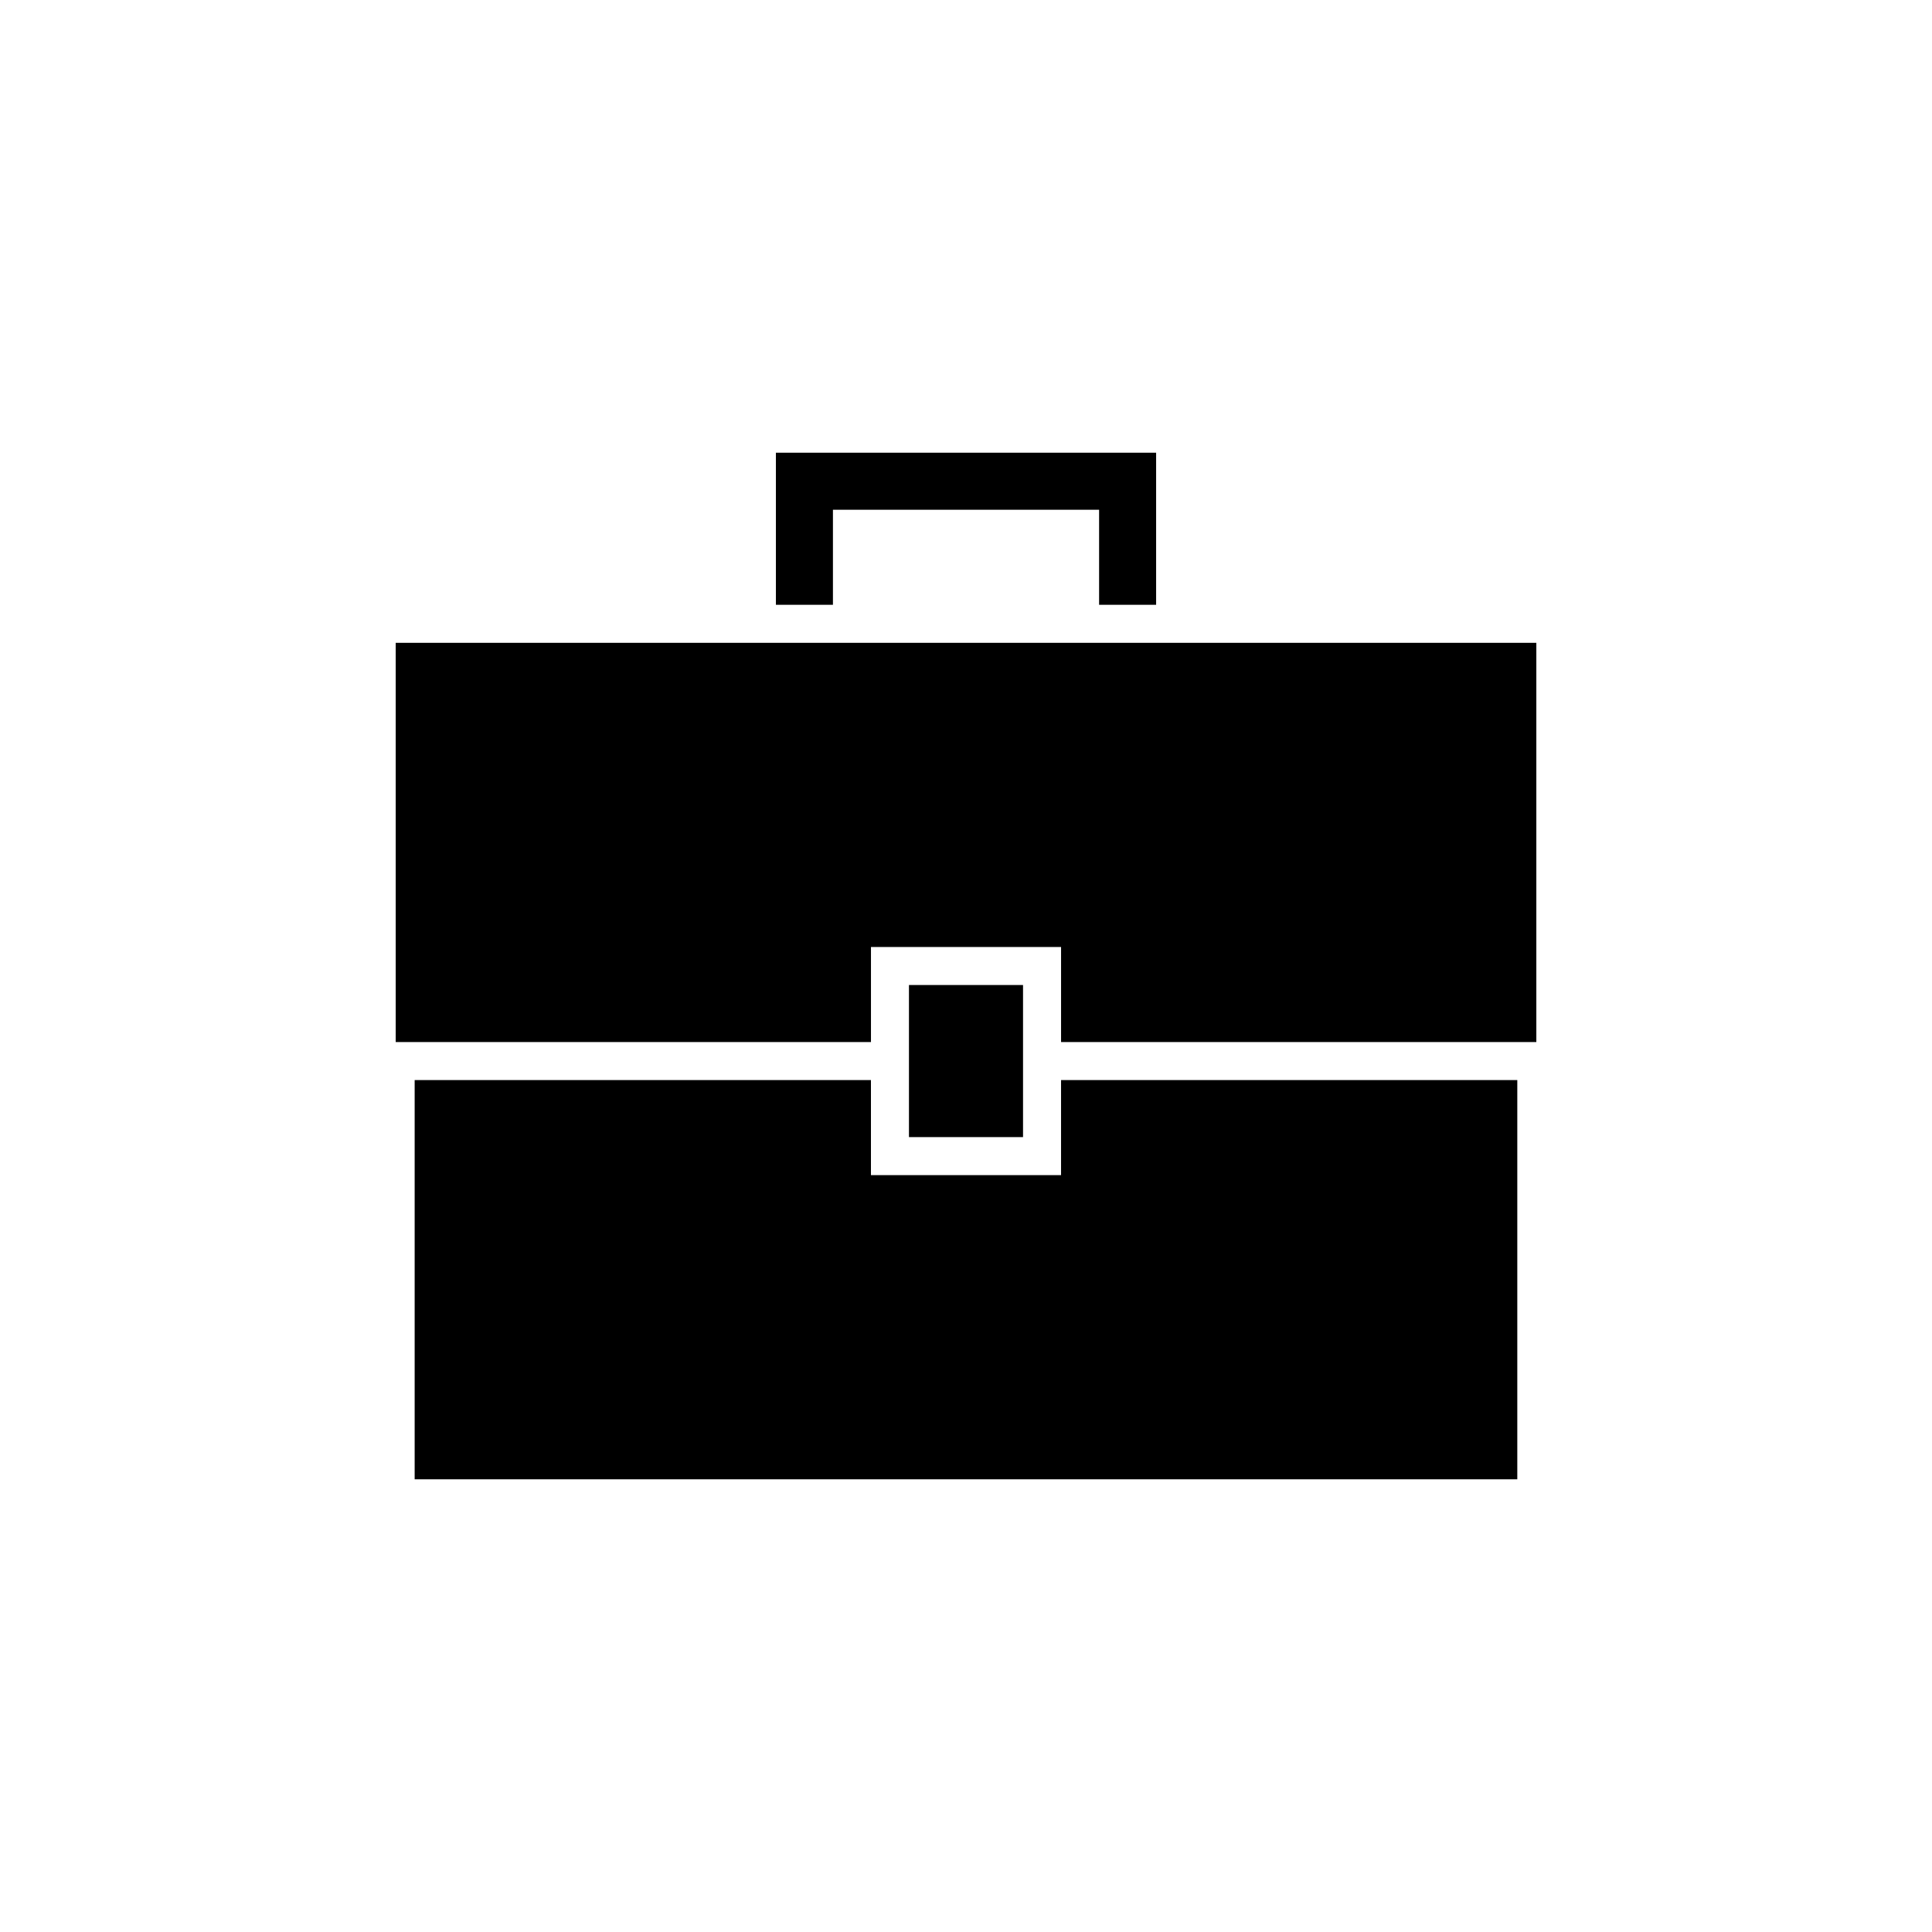<?xml version="1.0" encoding="UTF-8"?>
<!-- The Best Svg Icon site in the world: iconSvg.co, Visit us! https://iconsvg.co -->
<svg fill="#000000" width="800px" height="800px" version="1.1" viewBox="144 144 512 512" xmlns="http://www.w3.org/2000/svg">
 <path d="m374.81 430.23v25.191h50.379v-25.191h120.91v105.8h-292.21v-105.8zm40.305-25.191v40.305h-30.23v-40.305zm136.03-90.684v105.8h-125.95v-25.191h-50.379v25.191h-125.95v-105.8zm-100.76-50.383v40.305h-15.113v-25.188h-70.535v25.188h-15.113v-40.305z" fill-rule="evenodd"/>
</svg>